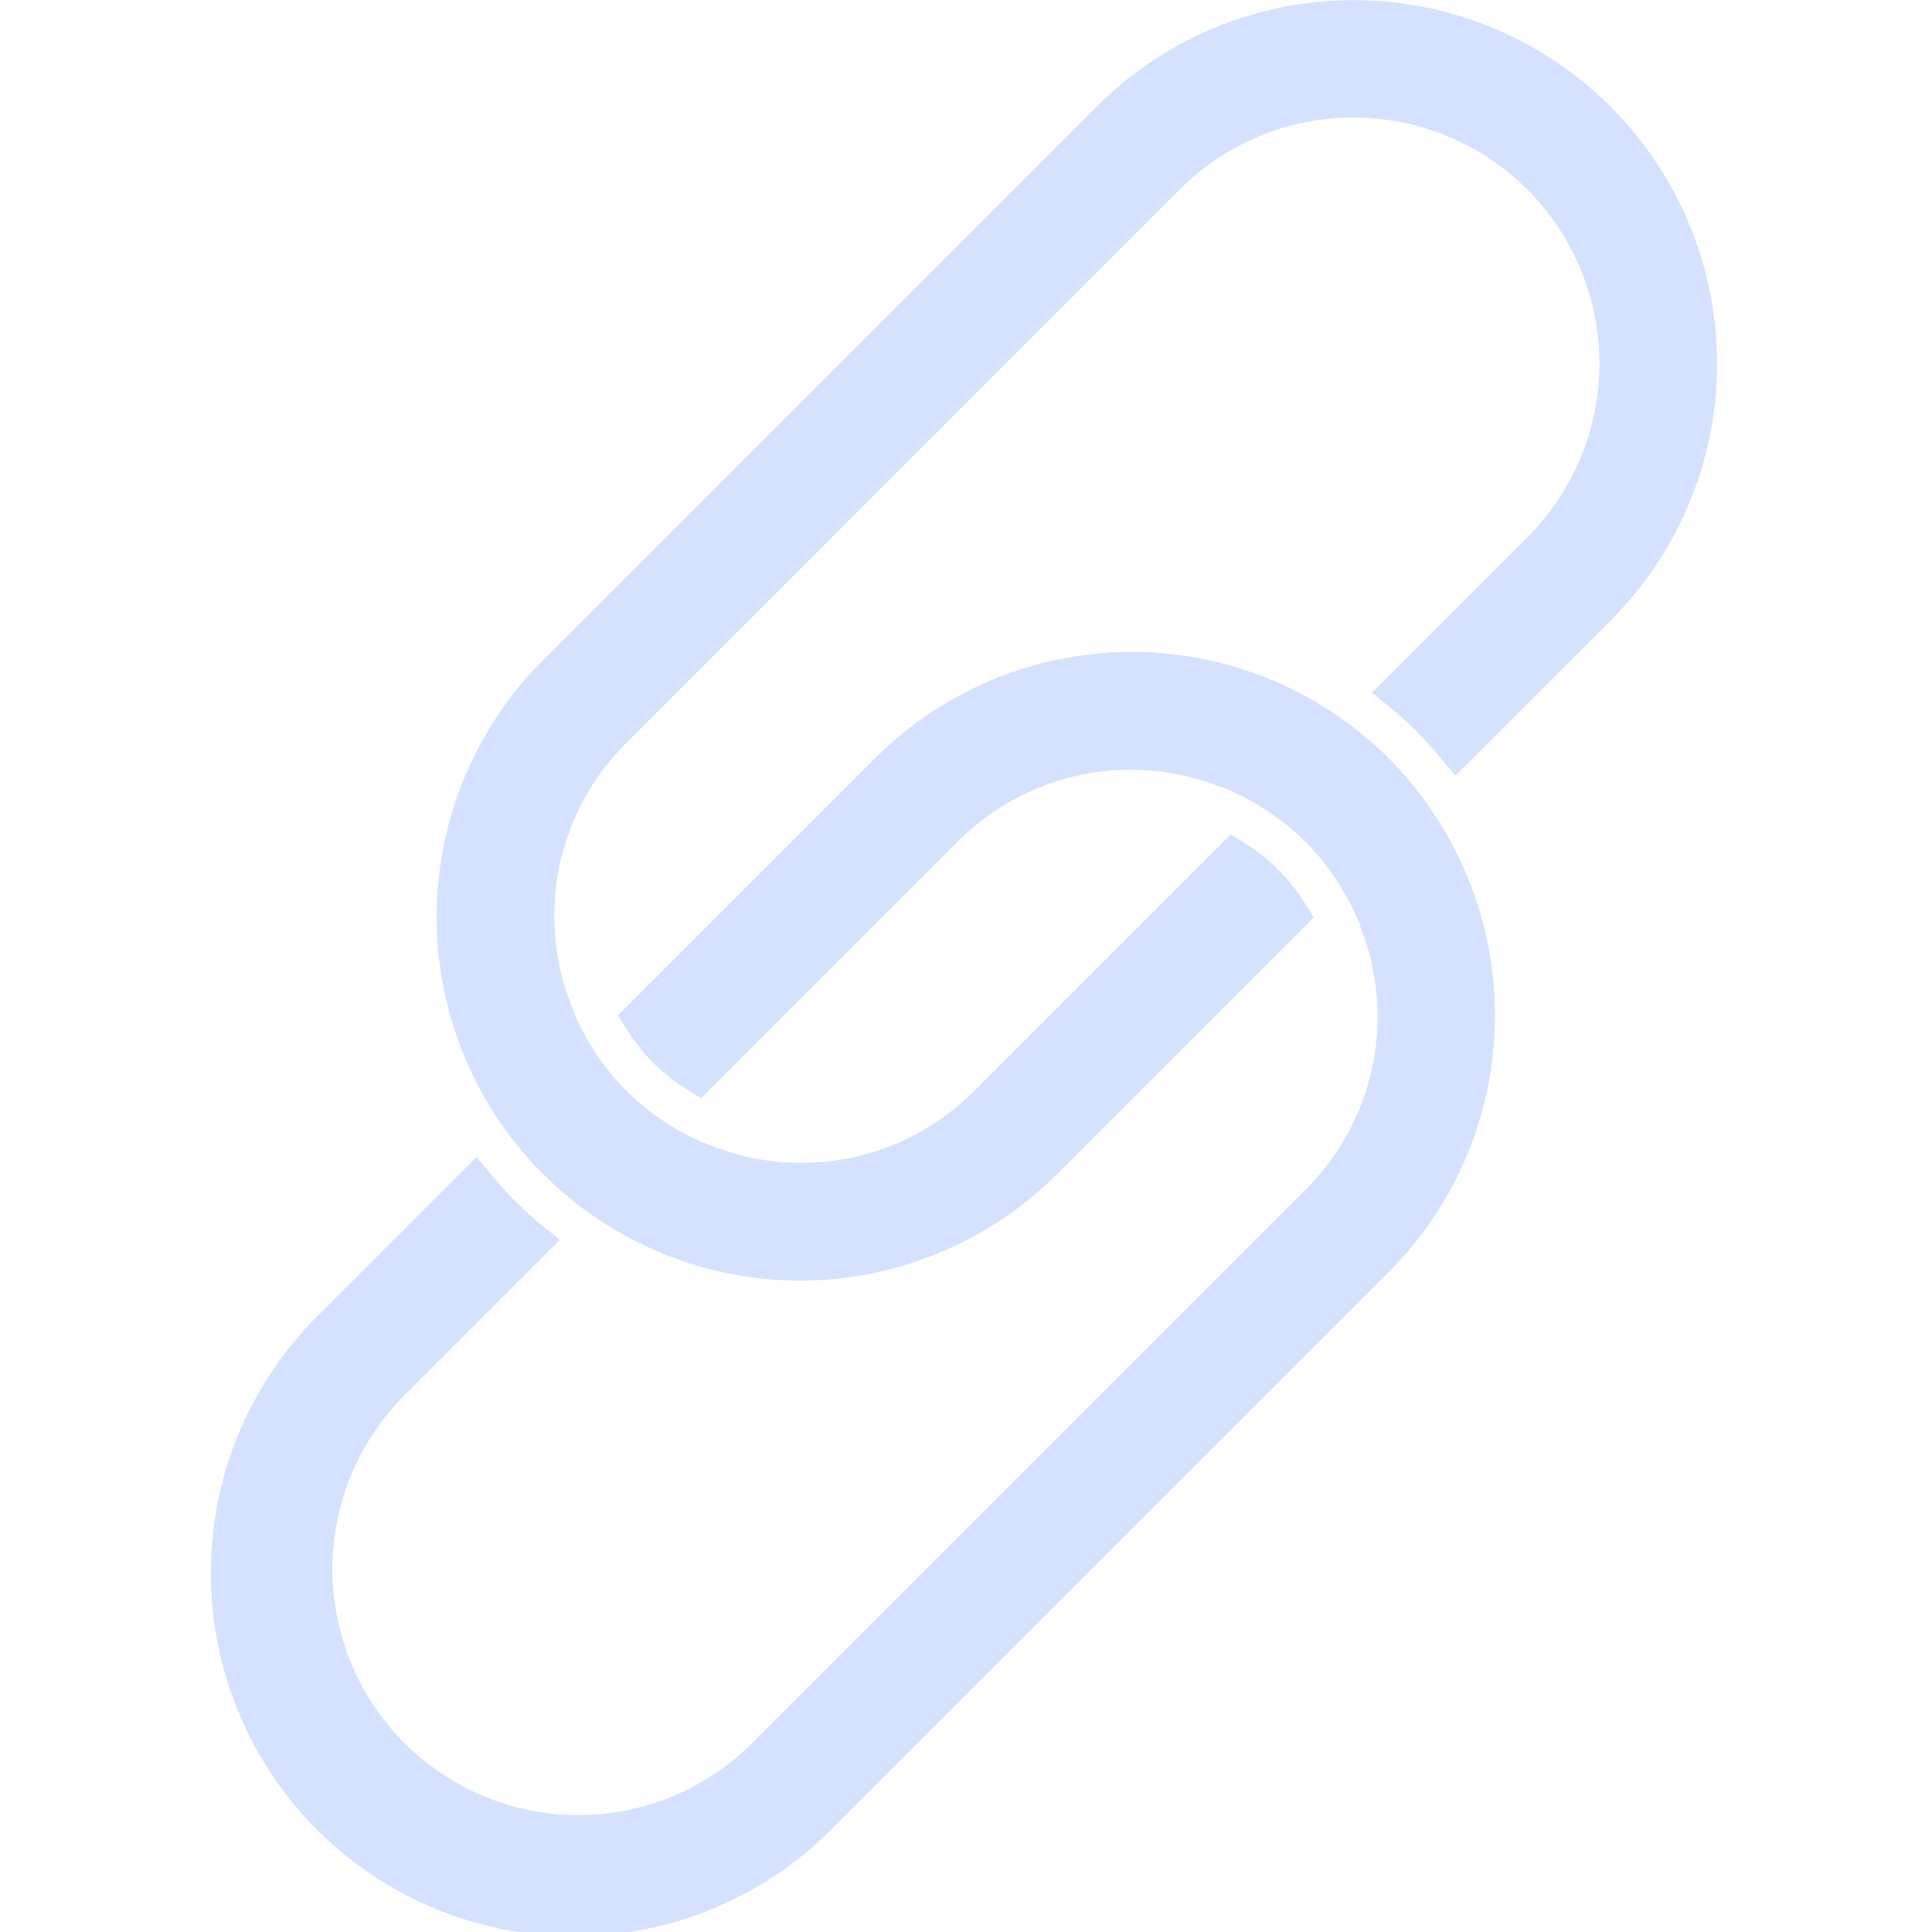 <svg xmlns="http://www.w3.org/2000/svg" width="25" height="25" viewBox="0 0 25 25">
    <g data-name="link icon">
        <path style="fill:none" d="M0 0h25v25H0z"/>
        <path data-name="패스 228" d="M73.061 196.525a4.6 4.6 0 0 0-.379-.337 3.934 3.934 0 0 0-.372-.272 4.7 4.7 0 0 0-5.9.61l-3.322 3.322.01.021c.038.07.083.134.127.2.018.027.033.056.052.083l.042.055a2.6 2.6 0 0 0 .224.259 2.636 2.636 0 0 0 .26.224l.056.043c.026.019.055.034.082.052.065.044.13.088.2.127l.021.011 3.322-3.322a3.153 3.153 0 0 1 3.412-.7l.007-.007.16.074a3.231 3.231 0 0 1 .53.31c.062.045.124.09.183.139s.14.123.206.189a3.138 3.138 0 0 1 .328.388 3.213 3.213 0 0 1 .31.53l.074.16-.008.007a3.152 3.152 0 0 1-.7 3.412l-7.163 7.164a3.18 3.18 0 0 1-4.5-4.5l2.01-2.01c-.041-.031-.08-.064-.12-.1s-.054-.04-.08-.062l-.023-.021a4.646 4.646 0 0 1-.671-.671c-.028-.034-.055-.069-.083-.1s-.065-.078-.1-.12l-2.01 2.01a4.7 4.7 0 1 0 6.646 6.646l7.164-7.163a4.7 4.7 0 0 0 .609-5.9 4.775 4.775 0 0 0-.604-.751z" transform="translate(-55.089 -186.712)" style="fill:#d5e2ff"/>
        <path data-name="패스 229" d="M84.374 163.2a4.7 4.7 0 0 0-6.646 0l-7.164 7.164a4.7 4.7 0 0 0-.61 5.9 4.745 4.745 0 0 0 .61.751 4.591 4.591 0 0 0 .378.337c.119.1.243.187.372.272a4.7 4.7 0 0 0 5.9-.609l3.322-3.322-.012-.019c-.038-.07-.083-.134-.127-.2-.018-.027-.034-.057-.053-.083l-.041-.053a2.352 2.352 0 0 0-.484-.485l-.056-.042c-.026-.019-.055-.034-.082-.053a2.712 2.712 0 0 0-.2-.127l-.02-.012-3.322 3.322a3.152 3.152 0 0 1-3.412.7c-.056-.022-.112-.041-.167-.067a3.212 3.212 0 0 1-.53-.31 3.006 3.006 0 0 1-.716-.716 3.234 3.234 0 0 1-.31-.529c-.025-.055-.045-.112-.067-.168a3.152 3.152 0 0 1 .7-3.412l7.163-7.164a3.18 3.18 0 0 1 4.5 4.5l-2.01 2.01c.042.031.08.065.121.1l.078.063.024.02a4.653 4.653 0 0 1 .672.672c.029.034.056.069.084.1s.065.078.1.119l2.011-2.01a4.7 4.7 0 0 0-.006-6.649z" transform="translate(-63.536 -161.822)" style="fill:#d5e2ff"/>
    </g>
</svg>
